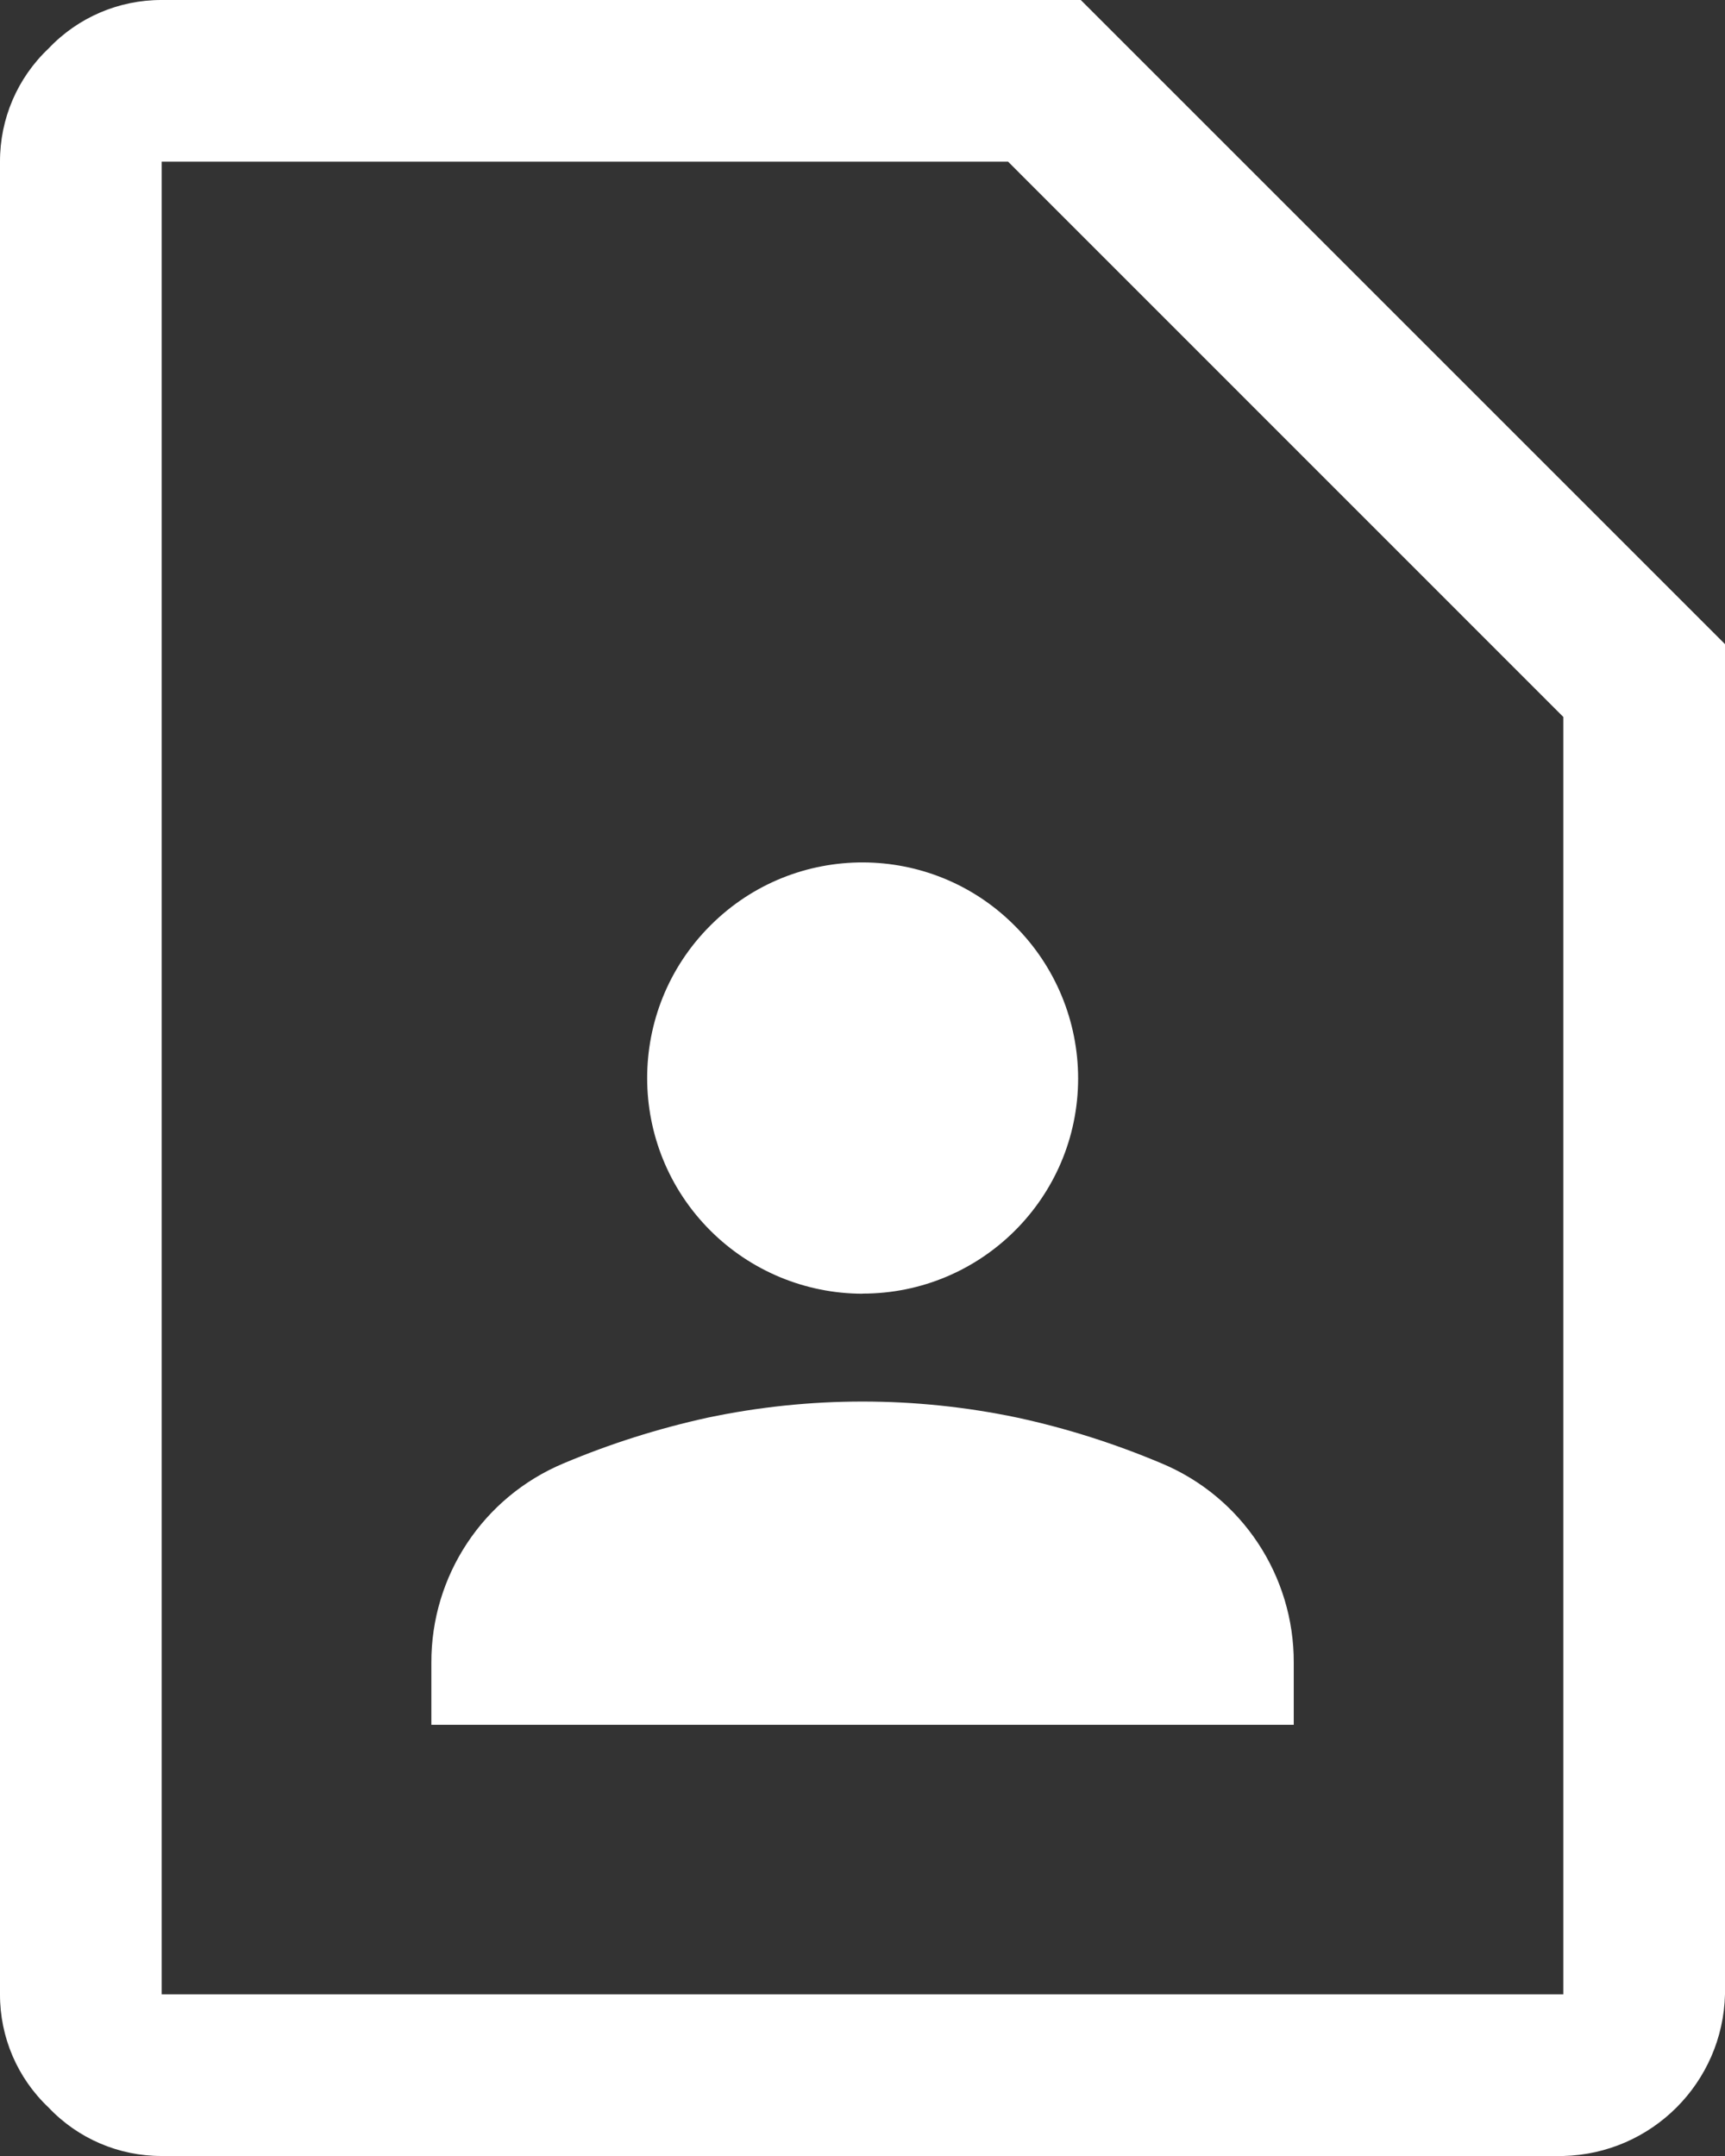 <?xml version="1.0" encoding="UTF-8"?>
<svg id="Contact" xmlns="http://www.w3.org/2000/svg" viewBox="0 0 150 187.5">
  <rect x="0" y="0" width="150" height="187.5" fill="#333333" stroke="none"/>
  <path id="Path" d="m75,112.5c10.34.01,18.74-8.36,18.75-18.7,0-4.99-1.98-9.77-5.51-13.29-7.27-7.31-19.09-7.35-26.41-.08-.03.03-.05.05-.08.08-7.31,7.33-7.3,19.2.03,26.52,3.51,3.5,8.26,5.47,13.21,5.48h0Zm-37.5,37.5h75v-5.39c.03-7.57-4.5-14.42-11.48-17.34-4.05-1.71-8.24-3.05-12.54-3.98-8.89-1.87-18.07-1.87-26.95,0-4.29.94-8.49,2.27-12.54,3.98-6.98,2.93-11.51,9.77-11.48,17.34v5.39Zm98.44,37.5H14.06c-3.72.01-7.28-1.51-9.84-4.22C1.51,180.72-.01,177.16,0,173.44V14.06c-.01-3.72,1.51-7.28,4.22-9.84C6.78,1.51,10.34-.01,14.06,0h79.92l56.02,56.02v117.42c-.19,7.69-6.37,13.87-14.06,14.06h0Zm0-14.06h0V62.35L87.66,14.06H14.06v159.38h121.88Zm-121.87,0h0V14.06h0v159.38h0Z" style="fill: #fff;"/>
</svg>